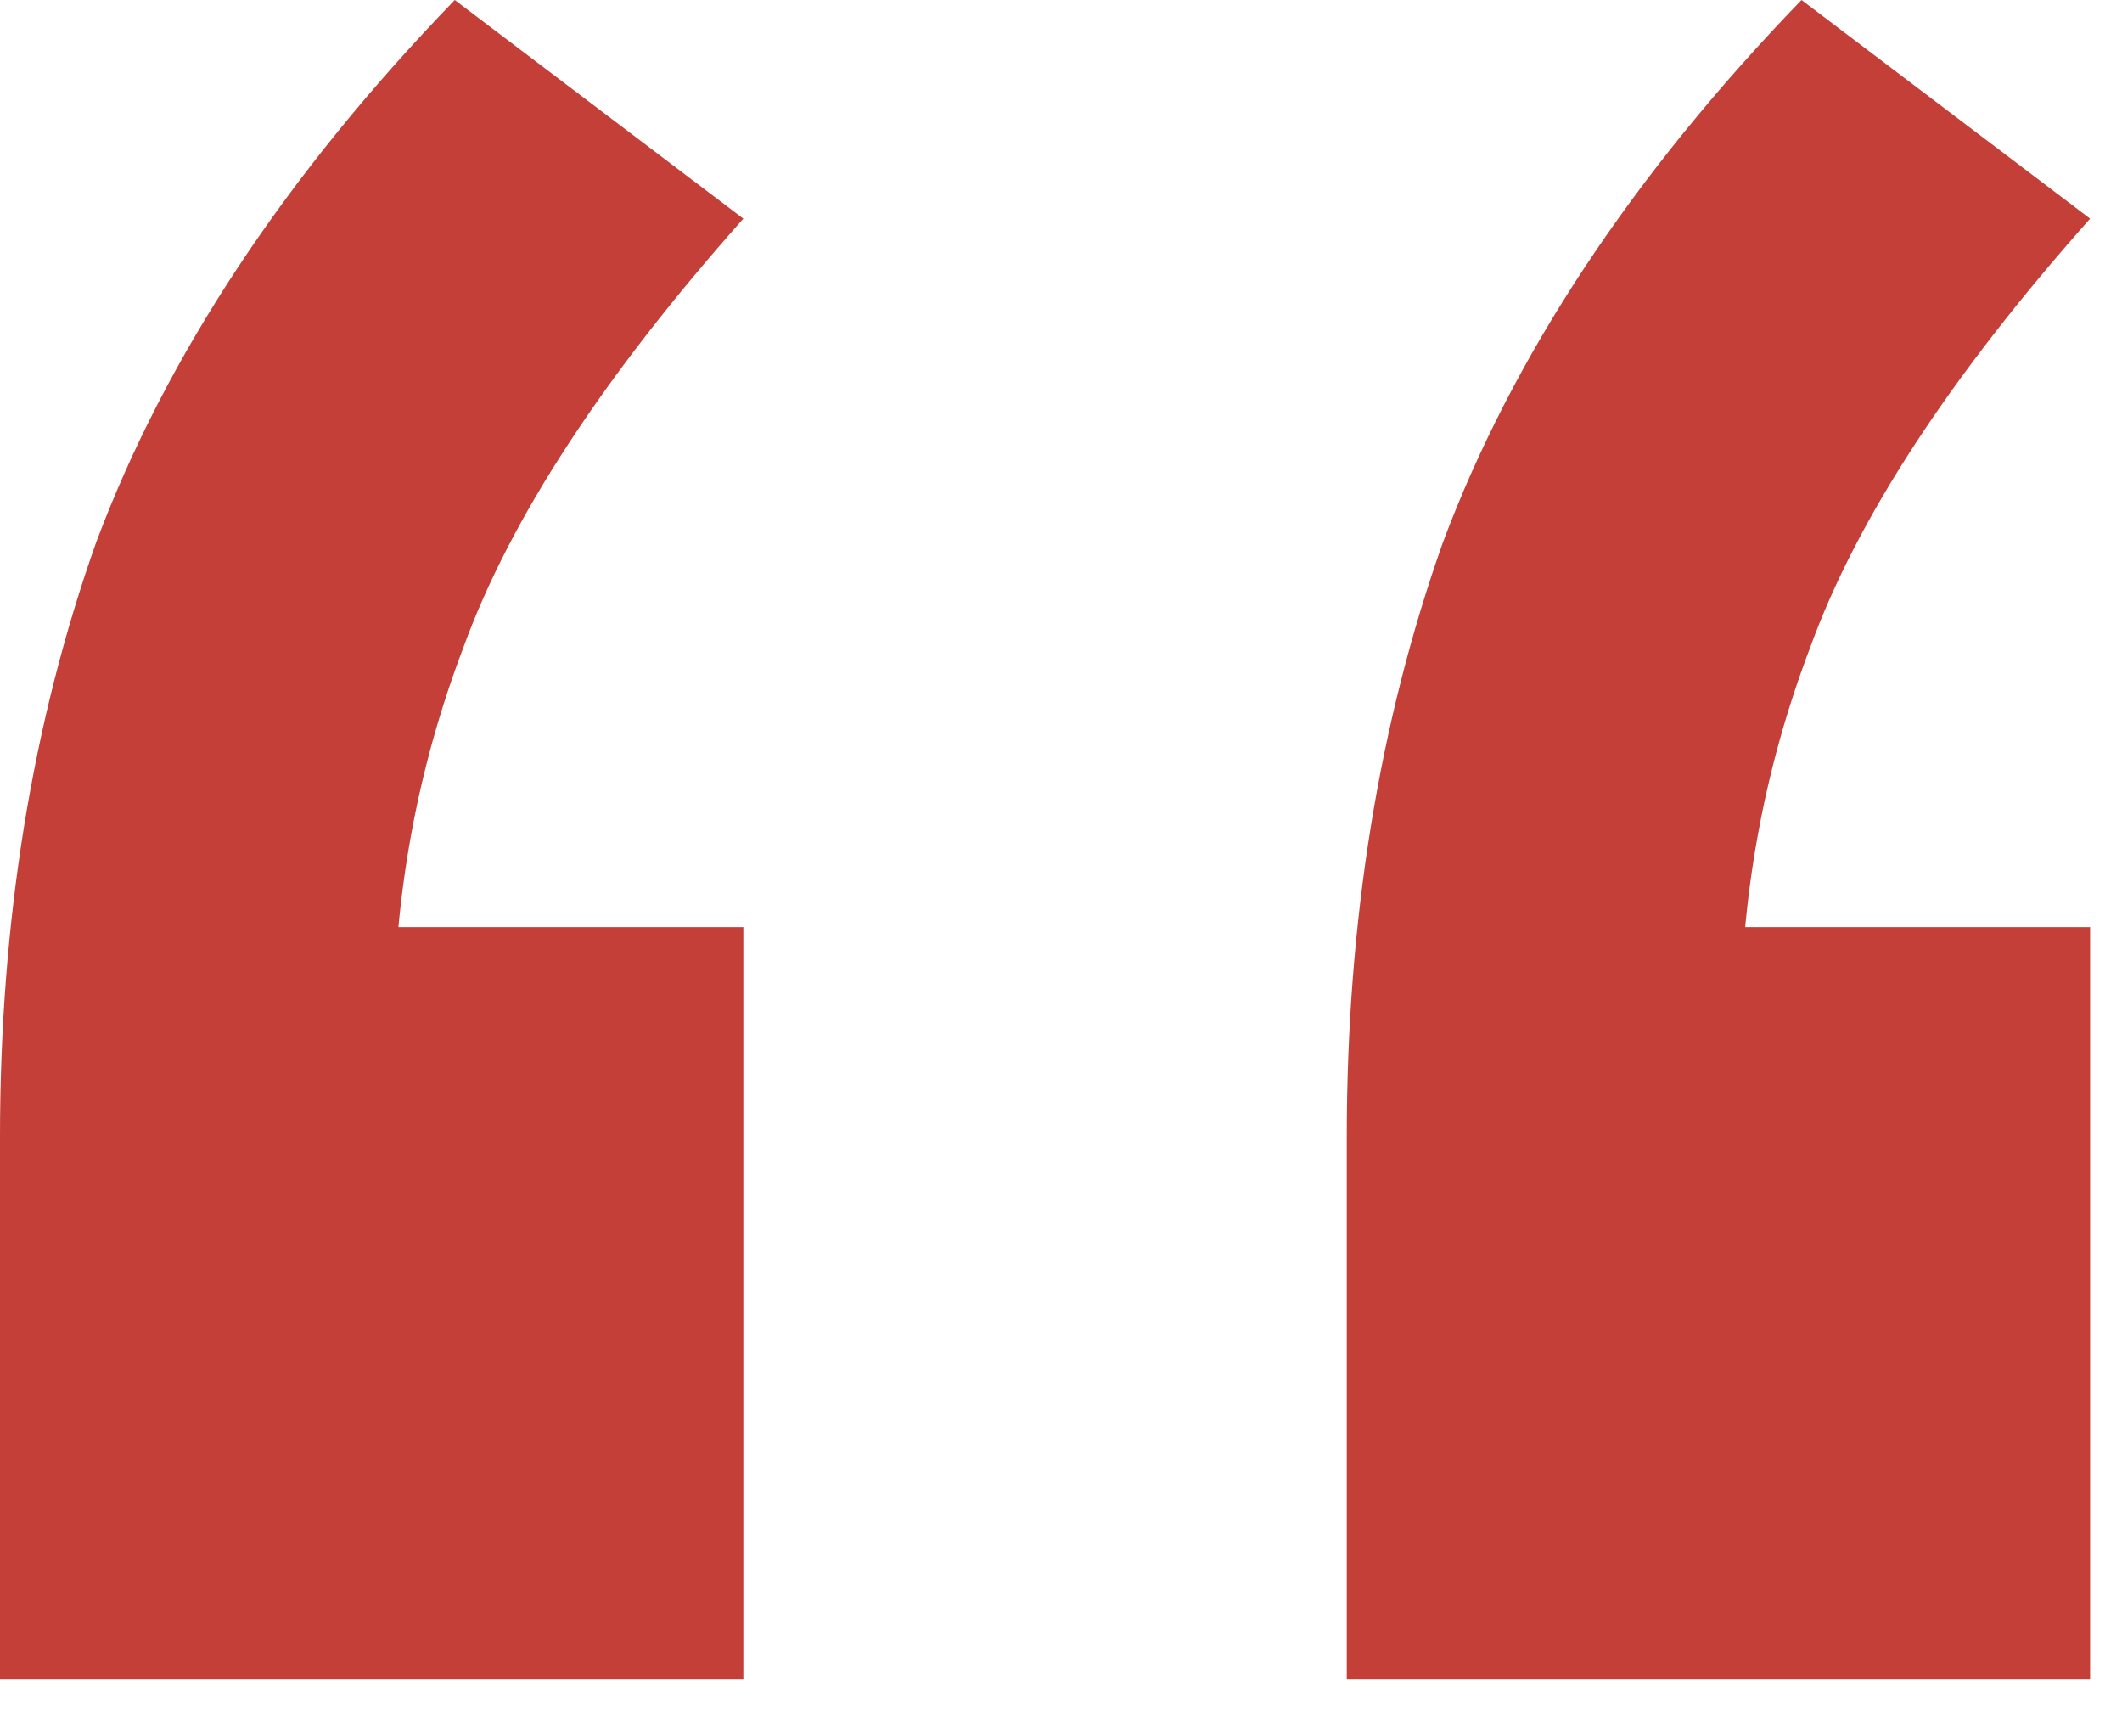 <?xml version="1.0" encoding="UTF-8"?> <svg xmlns="http://www.w3.org/2000/svg" width="33" height="27" viewBox="0 0 33 27" fill="none"><path d="M0 26.112V17.68C0 14.325 0.499 11.243 1.496 8.432C2.584 5.531 4.443 2.72 7.072 0L11.56 3.4C9.384 5.848 7.933 8.069 7.208 10.064C6.483 11.968 6.12 13.963 6.12 16.048L3.264 14.416H11.56V26.112H0ZM20.944 26.112V17.68C20.944 14.325 21.443 11.243 22.44 8.432C23.528 5.531 25.387 2.72 28.016 0L32.504 3.4C30.328 5.848 28.877 8.069 28.152 10.064C27.427 11.968 27.064 13.963 27.064 16.048L24.208 14.416H32.504V26.112H20.944Z" fill="#C43F38"></path></svg> 